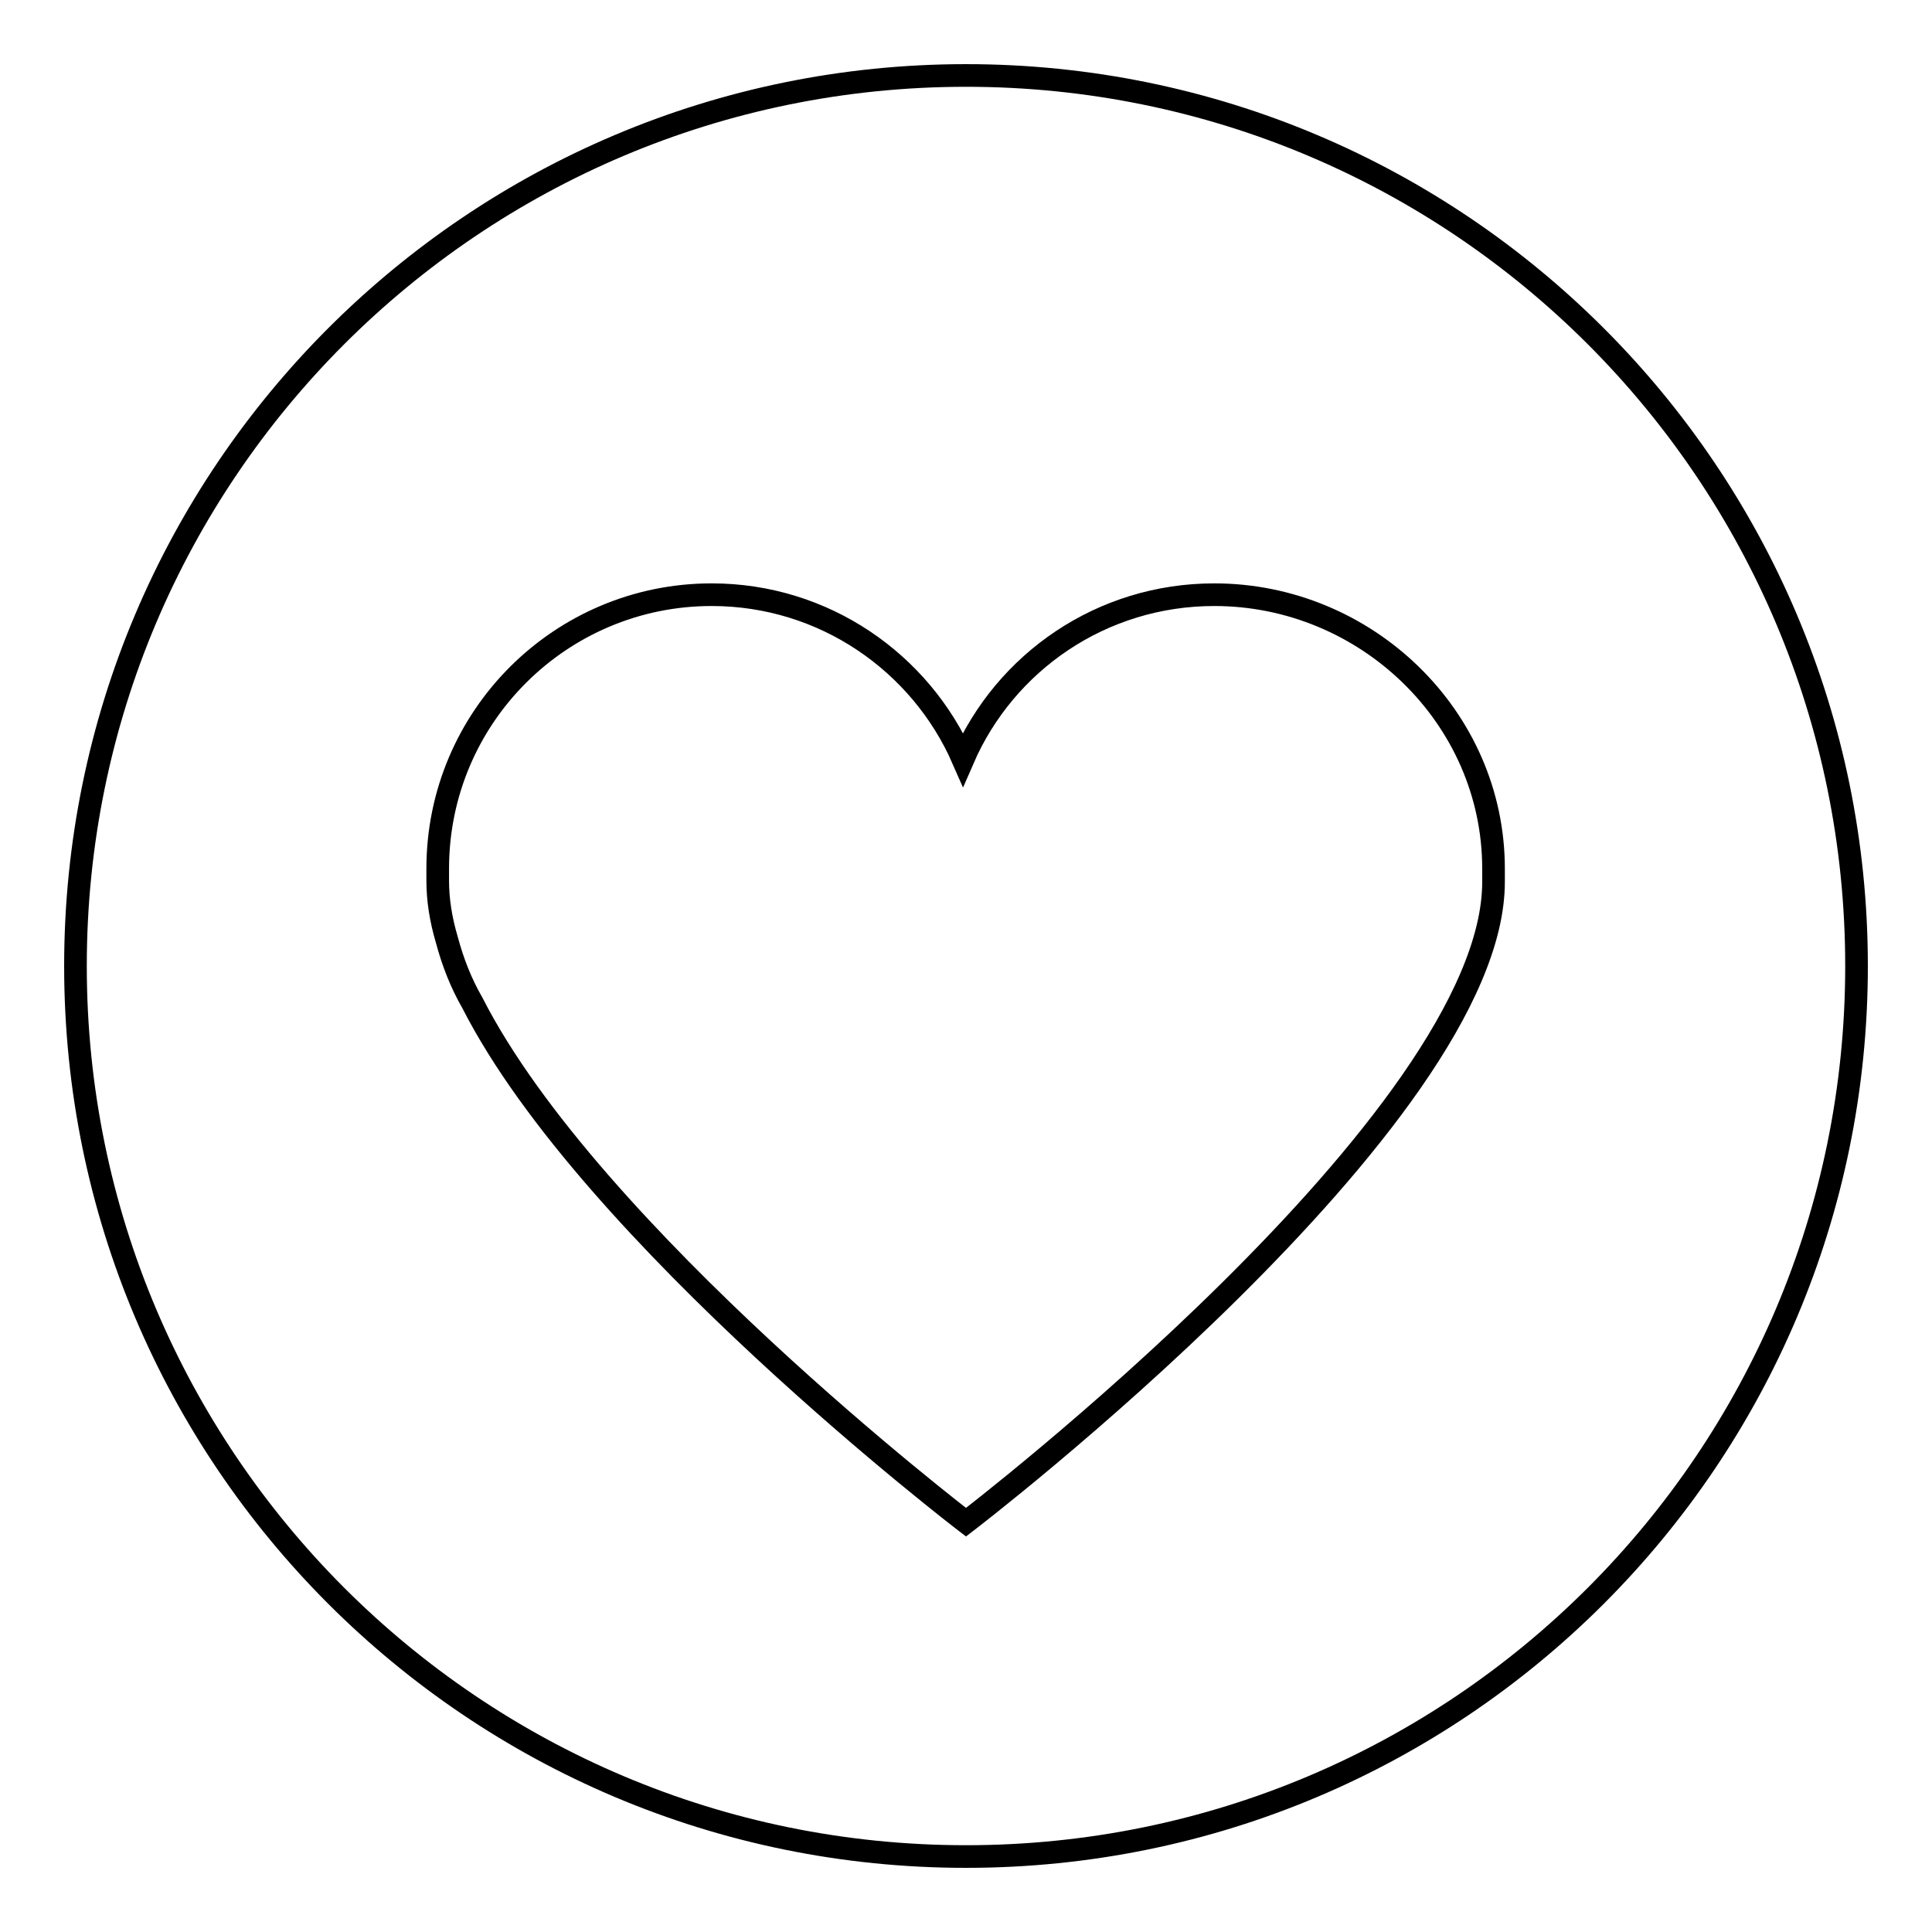 <?xml version="1.0" encoding="utf-8"?>
<!-- Svg Vector Icons : http://www.onlinewebfonts.com/icon -->
<!DOCTYPE svg PUBLIC "-//W3C//DTD SVG 1.1//EN" "http://www.w3.org/Graphics/SVG/1.1/DTD/svg11.dtd">
<svg version="1.1" xmlns="http://www.w3.org/2000/svg" xmlns:xlink="http://www.w3.org/1999/xlink" x="0px" y="0px" viewBox="0 0 256 256" enable-background="new 0 0 256 256" xml:space="preserve">
<g><g><path stroke-width="3" fill-opacity="0" stroke="#000000"  d="M128,10C62.8,10,10,62.8,10,128c0,65.2,52.8,118,118,118c65.2,0,118-52.8,118-118C246,62.8,193.2,10,128,10z M128,201.7c0,0-49.7-38-65.4-68.8c-1.5-2.6-2.6-5.4-3.4-8.4c-0.8-2.7-1.2-5.3-1.2-7.8h0c0-0.5,0-1.1,0-1.6C58,95,74.3,78.8,94.3,78.8c14.9,0,27.7,9,33.3,21.8c5.6-12.9,18.4-21.8,33.3-21.8c20.1,0,37,16.2,37,36.3c0,0.5,0,1.2,0,1.7l0,0C198,148.2,128,201.7,128,201.7z"/></g></g>
</svg>